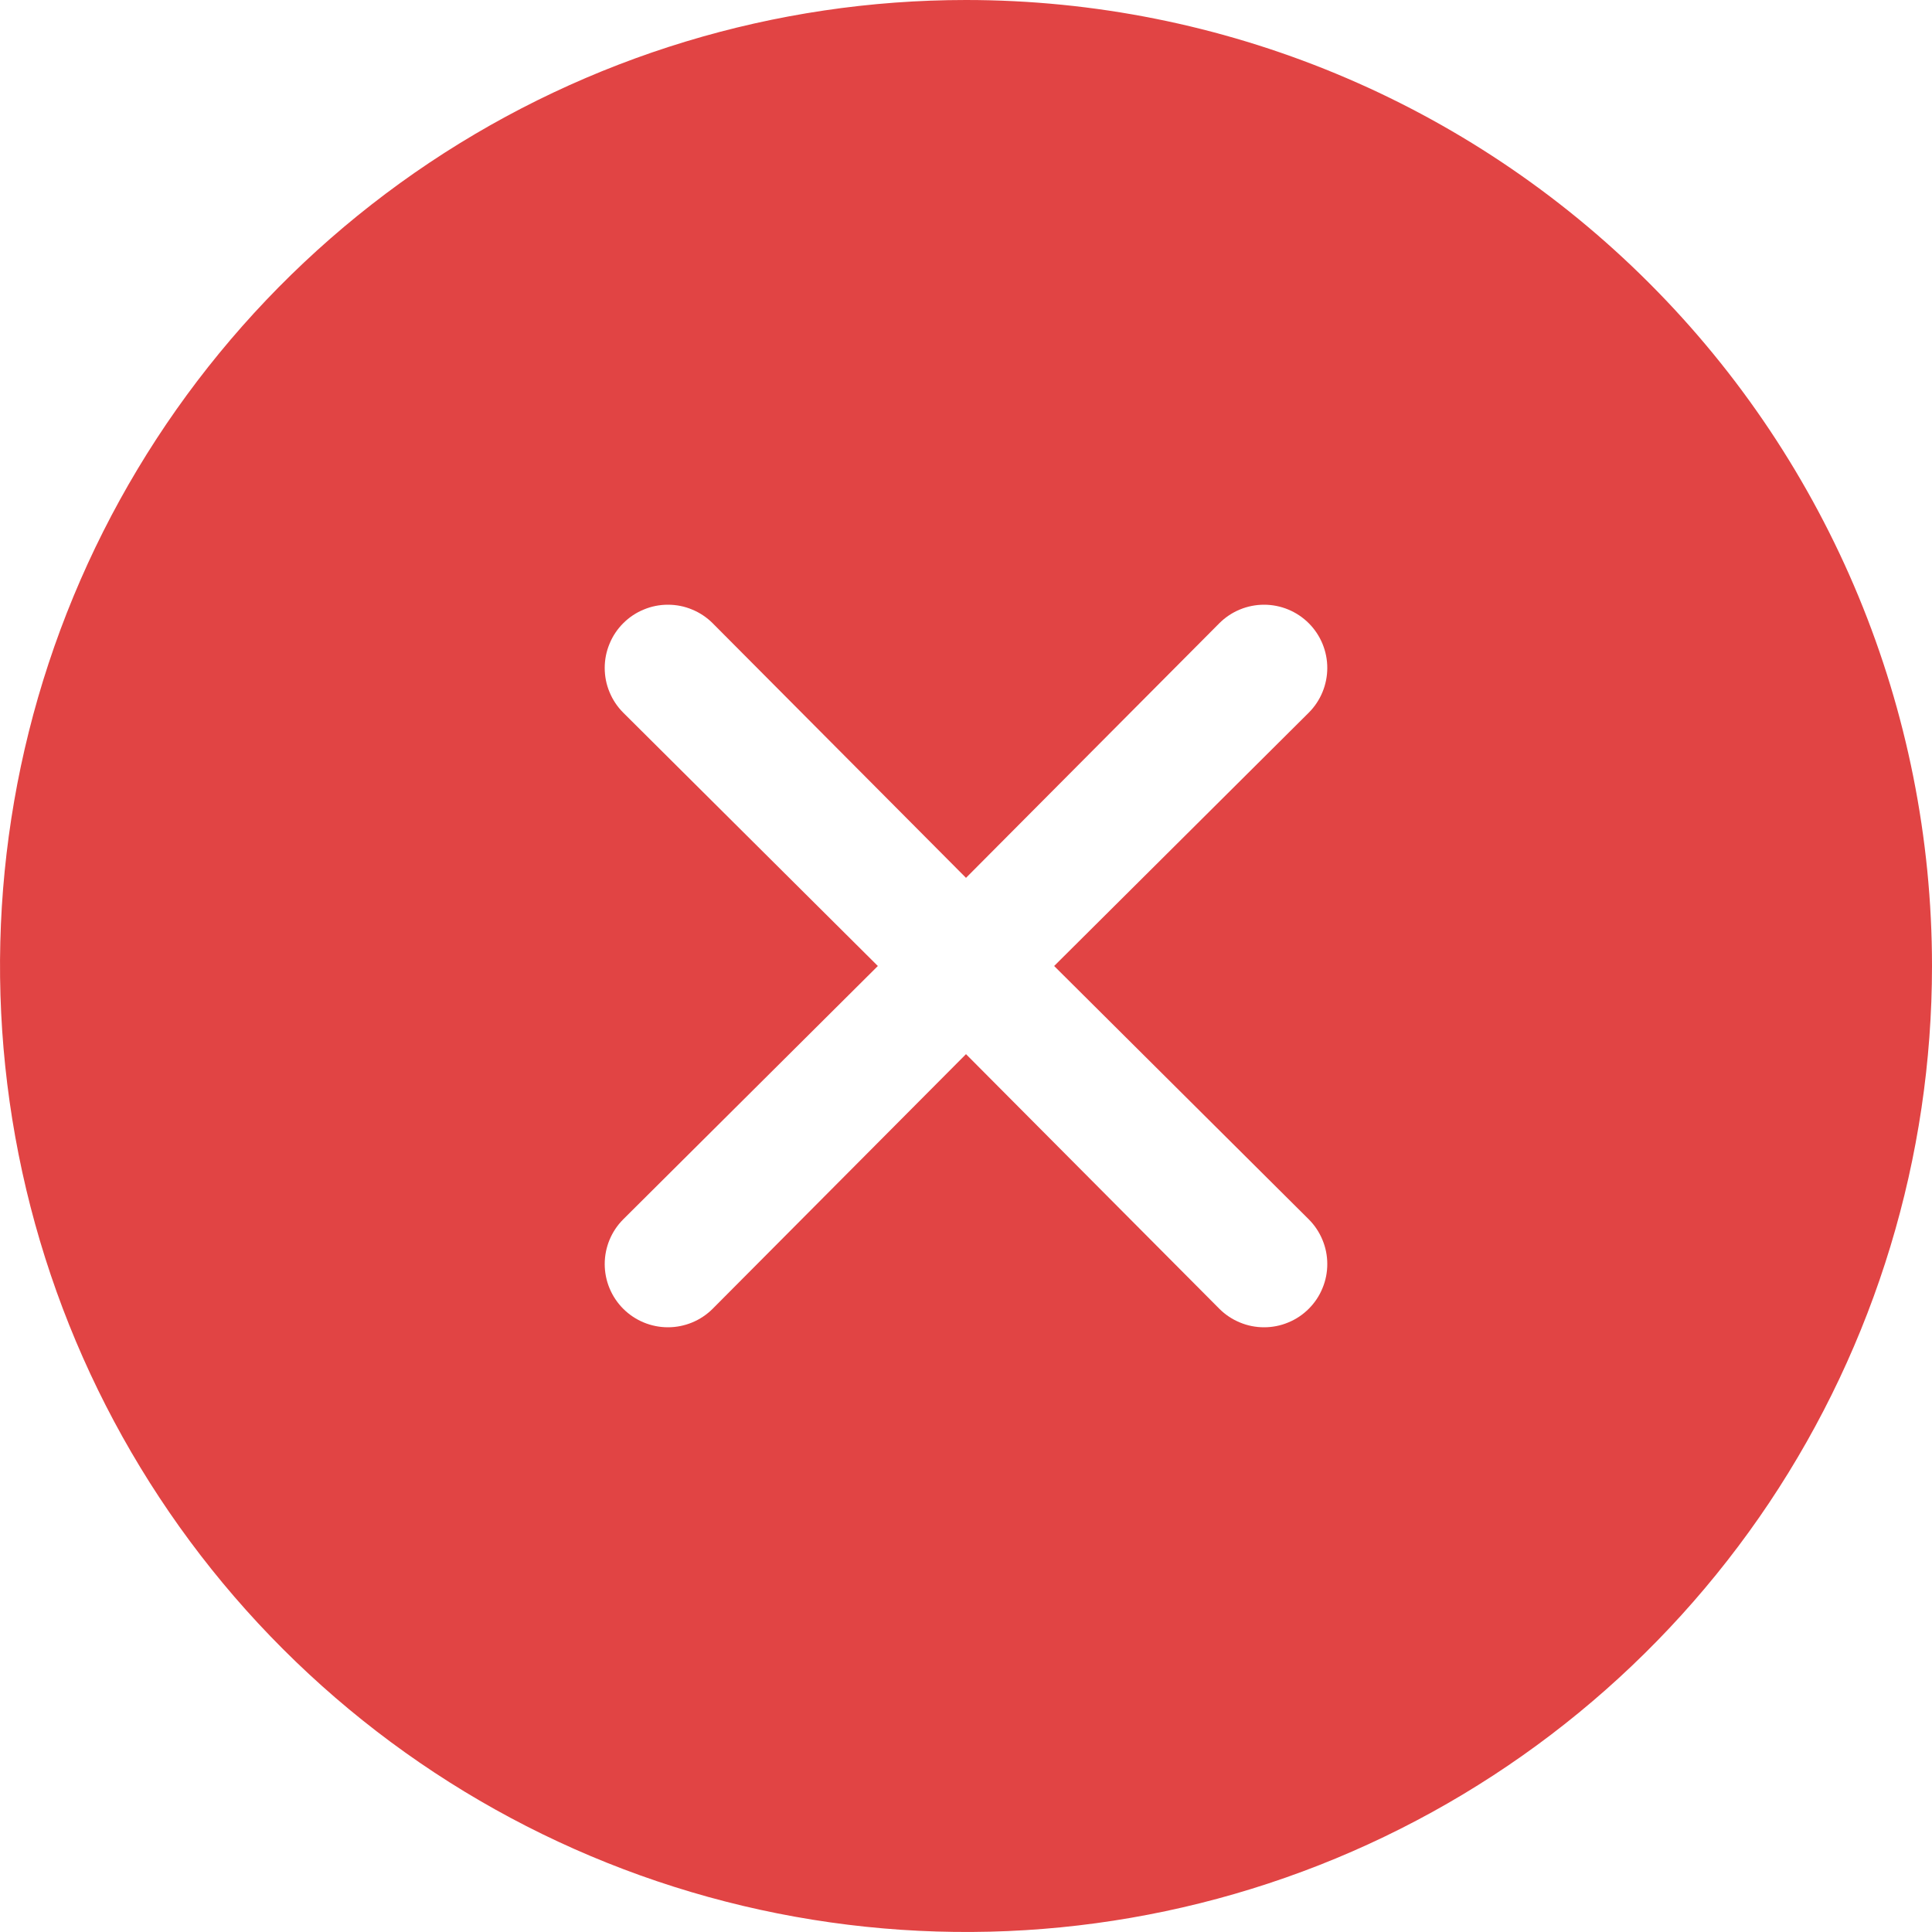 <svg width="24" height="24" viewBox="0 0 24 24" fill="none" xmlns="http://www.w3.org/2000/svg">
<path d="M12 0C9.627 0 7.307 0.704 5.333 2.022C3.36 3.341 1.822 5.215 0.913 7.408C0.005 9.601 -0.232 12.013 0.231 14.341C0.694 16.669 1.836 18.807 3.515 20.485C5.193 22.163 7.331 23.306 9.659 23.769C11.987 24.232 14.399 23.995 16.592 23.087C18.785 22.178 20.659 20.64 21.978 18.667C23.296 16.693 24 14.373 24 12C24 8.817 22.736 5.765 20.485 3.515C18.235 1.264 15.183 0 12 0ZM16.258 15.147C16.331 15.22 16.389 15.307 16.428 15.402C16.468 15.497 16.488 15.599 16.488 15.703C16.488 15.806 16.468 15.908 16.428 16.003C16.389 16.099 16.331 16.185 16.258 16.258C16.185 16.331 16.099 16.389 16.003 16.428C15.908 16.468 15.806 16.488 15.703 16.488C15.599 16.488 15.497 16.468 15.402 16.428C15.307 16.389 15.22 16.331 15.147 16.258L12 13.095L8.853 16.258C8.706 16.405 8.506 16.488 8.297 16.488C8.089 16.488 7.889 16.405 7.742 16.258C7.595 16.111 7.512 15.911 7.512 15.703C7.512 15.494 7.595 15.294 7.742 15.147L10.905 12L7.742 8.853C7.669 8.78 7.611 8.693 7.572 8.598C7.532 8.503 7.512 8.401 7.512 8.297C7.512 8.194 7.532 8.092 7.572 7.997C7.611 7.901 7.669 7.815 7.742 7.742C7.815 7.669 7.901 7.611 7.997 7.572C8.092 7.532 8.194 7.512 8.297 7.512C8.401 7.512 8.503 7.532 8.598 7.572C8.693 7.611 8.78 7.669 8.853 7.742L12 10.905L15.147 7.742C15.294 7.595 15.494 7.512 15.703 7.512C15.911 7.512 16.111 7.595 16.258 7.742C16.405 7.889 16.488 8.089 16.488 8.297C16.488 8.506 16.405 8.706 16.258 8.853L13.095 12L16.258 15.147Z" fill="#E14444"/>
</svg>
